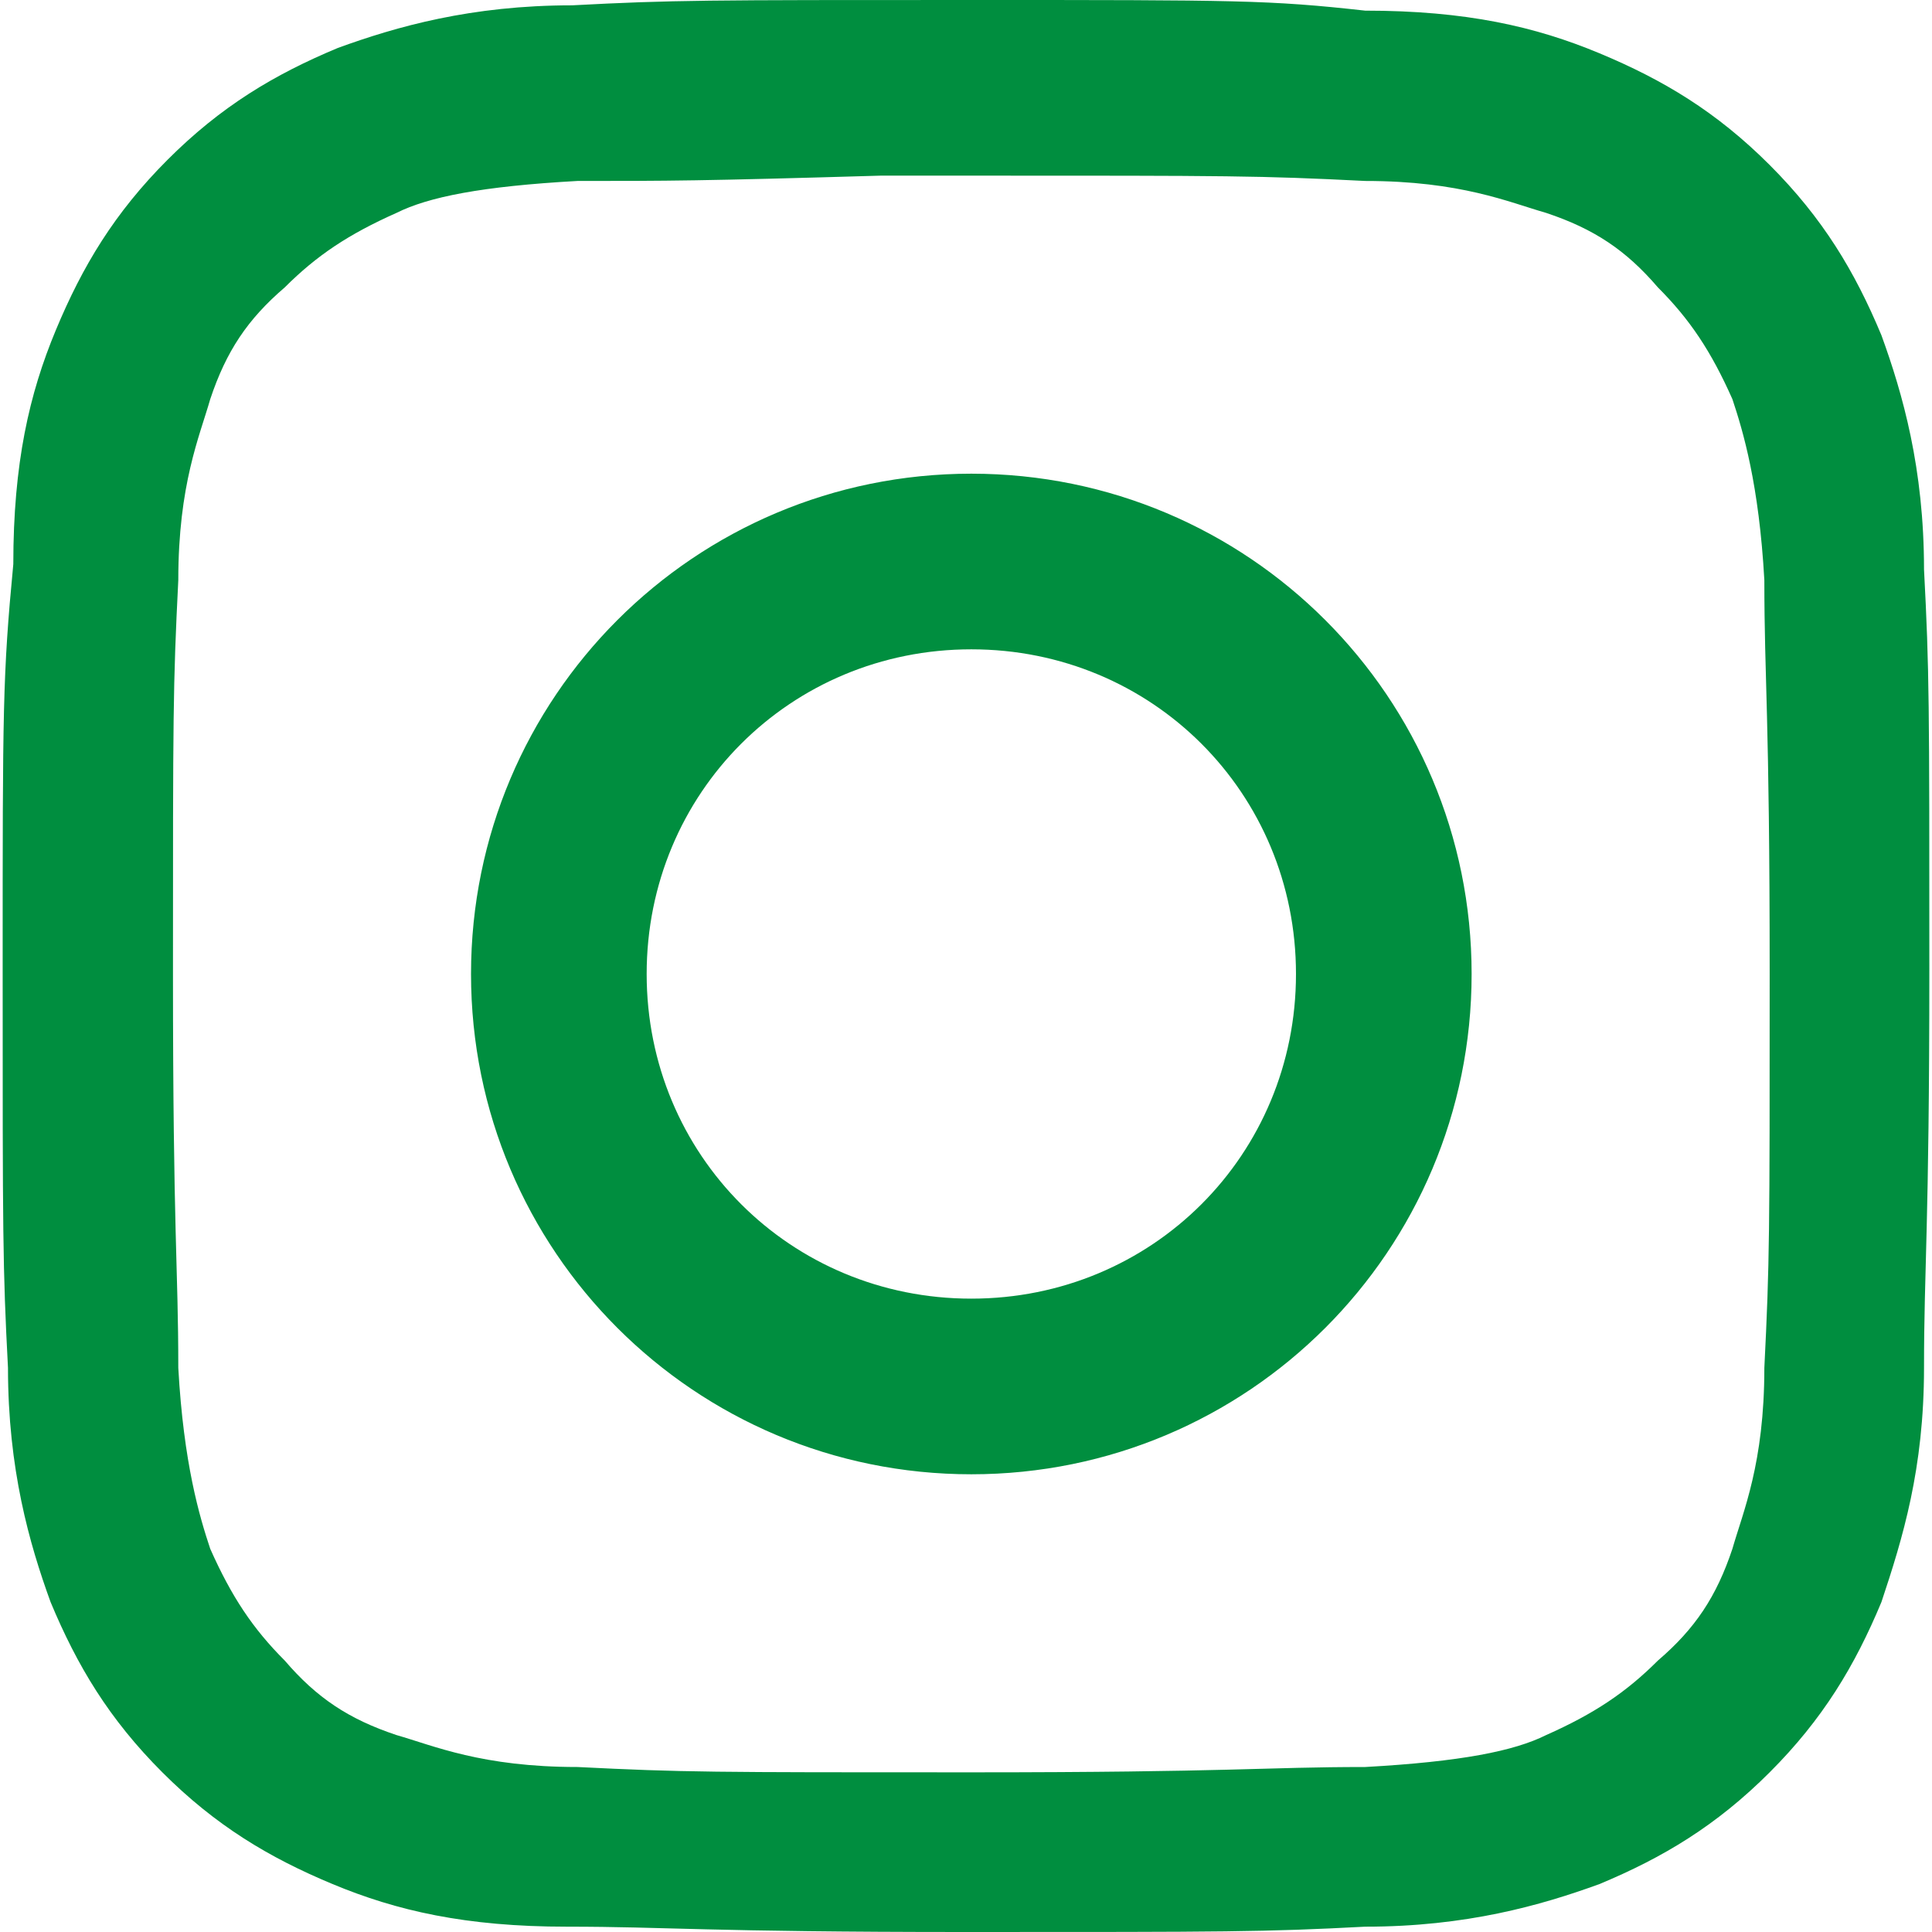 <?xml version="1.0" encoding="UTF-8" standalone="no"?><svg xmlns="http://www.w3.org/2000/svg" xmlns:xlink="http://www.w3.org/1999/xlink" fill="#008e3f" height="36" preserveAspectRatio="xMidYMid meet" version="1" viewBox="0.0 0.0 36.2 36.3" width="36" zoomAndPan="magnify"><g><g id="change1_1"><path d="M18.2,0c-5,0-5.6,0-7.5.1-1.9,0-3.3.4-4.4.8-1.2.5-2.2,1.1-3.2,2.1-1,1-1.6,2-2.1,3.2-.5,1.2-.8,2.5-.8,4.4C0,12.7,0,13.3,0,18.2c0,5,0,5.6.1,7.5,0,1.9.4,3.3.8,4.4.5,1.2,1.1,2.2,2.1,3.2,1,1,2,1.6,3.2,2.1,1.2.5,2.5.8,4.4.8,1.9,0,2.6.1,7.5.1s5.6,0,7.5-.1c1.9,0,3.3-.4,4.4-.8,1.2-.5,2.2-1.1,3.2-2.1,1-1,1.6-2,2.1-3.2.4-1.2.8-2.5.8-4.4,0-1.9.1-2.6.1-7.5,0-5,0-5.6-.1-7.5,0-1.9-.4-3.3-.8-4.4-.5-1.2-1.1-2.2-2.1-3.2-1-1-2-1.6-3.2-2.1-1.2-.5-2.5-.8-4.4-.8C23.8,0,23.2,0,18.2,0h0ZM16.6,3.3c.5,0,1,0,1.6,0,4.9,0,5.4,0,7.4.1,1.8,0,2.7.4,3.4.6.9.3,1.5.7,2.1,1.4.6.6,1,1.2,1.4,2.1.2.6.5,1.6.6,3.4,0,1.9.1,2.5.1,7.4,0,4.9,0,5.4-.1,7.4,0,1.8-.4,2.7-.6,3.4-.3.9-.7,1.5-1.4,2.1-.6.6-1.2,1-2.1,1.4-.6.3-1.6.5-3.4.6-1.9,0-2.5.1-7.4.1-4.9,0-5.4,0-7.4-.1-1.8,0-2.7-.4-3.4-.6-.9-.3-1.5-.7-2.1-1.4-.6-.6-1-1.2-1.4-2.1-.2-.6-.5-1.6-.6-3.4,0-1.9-.1-2.5-.1-7.4s0-5.4.1-7.4c0-1.8.4-2.7.6-3.4.3-.9.7-1.5,1.4-2.1.6-.6,1.2-1,2.1-1.4.6-.3,1.6-.5,3.4-.6,1.7,0,2.3,0,5.7-.1h0ZM18.2,8.9c-5.2,0-9.4,4.2-9.4,9.4s4.2,9.4,9.4,9.4,9.4-4.2,9.4-9.4-4.2-9.4-9.4-9.4h0ZM18.2,12.2c3.4,0,6.1,2.7,6.1,6.1,0,3.4-2.7,6.1-6.1,6.1s-6.1-2.7-6.1-6.1,2.7-6.1,6.1-6.1h0Z"/></g></g></svg>